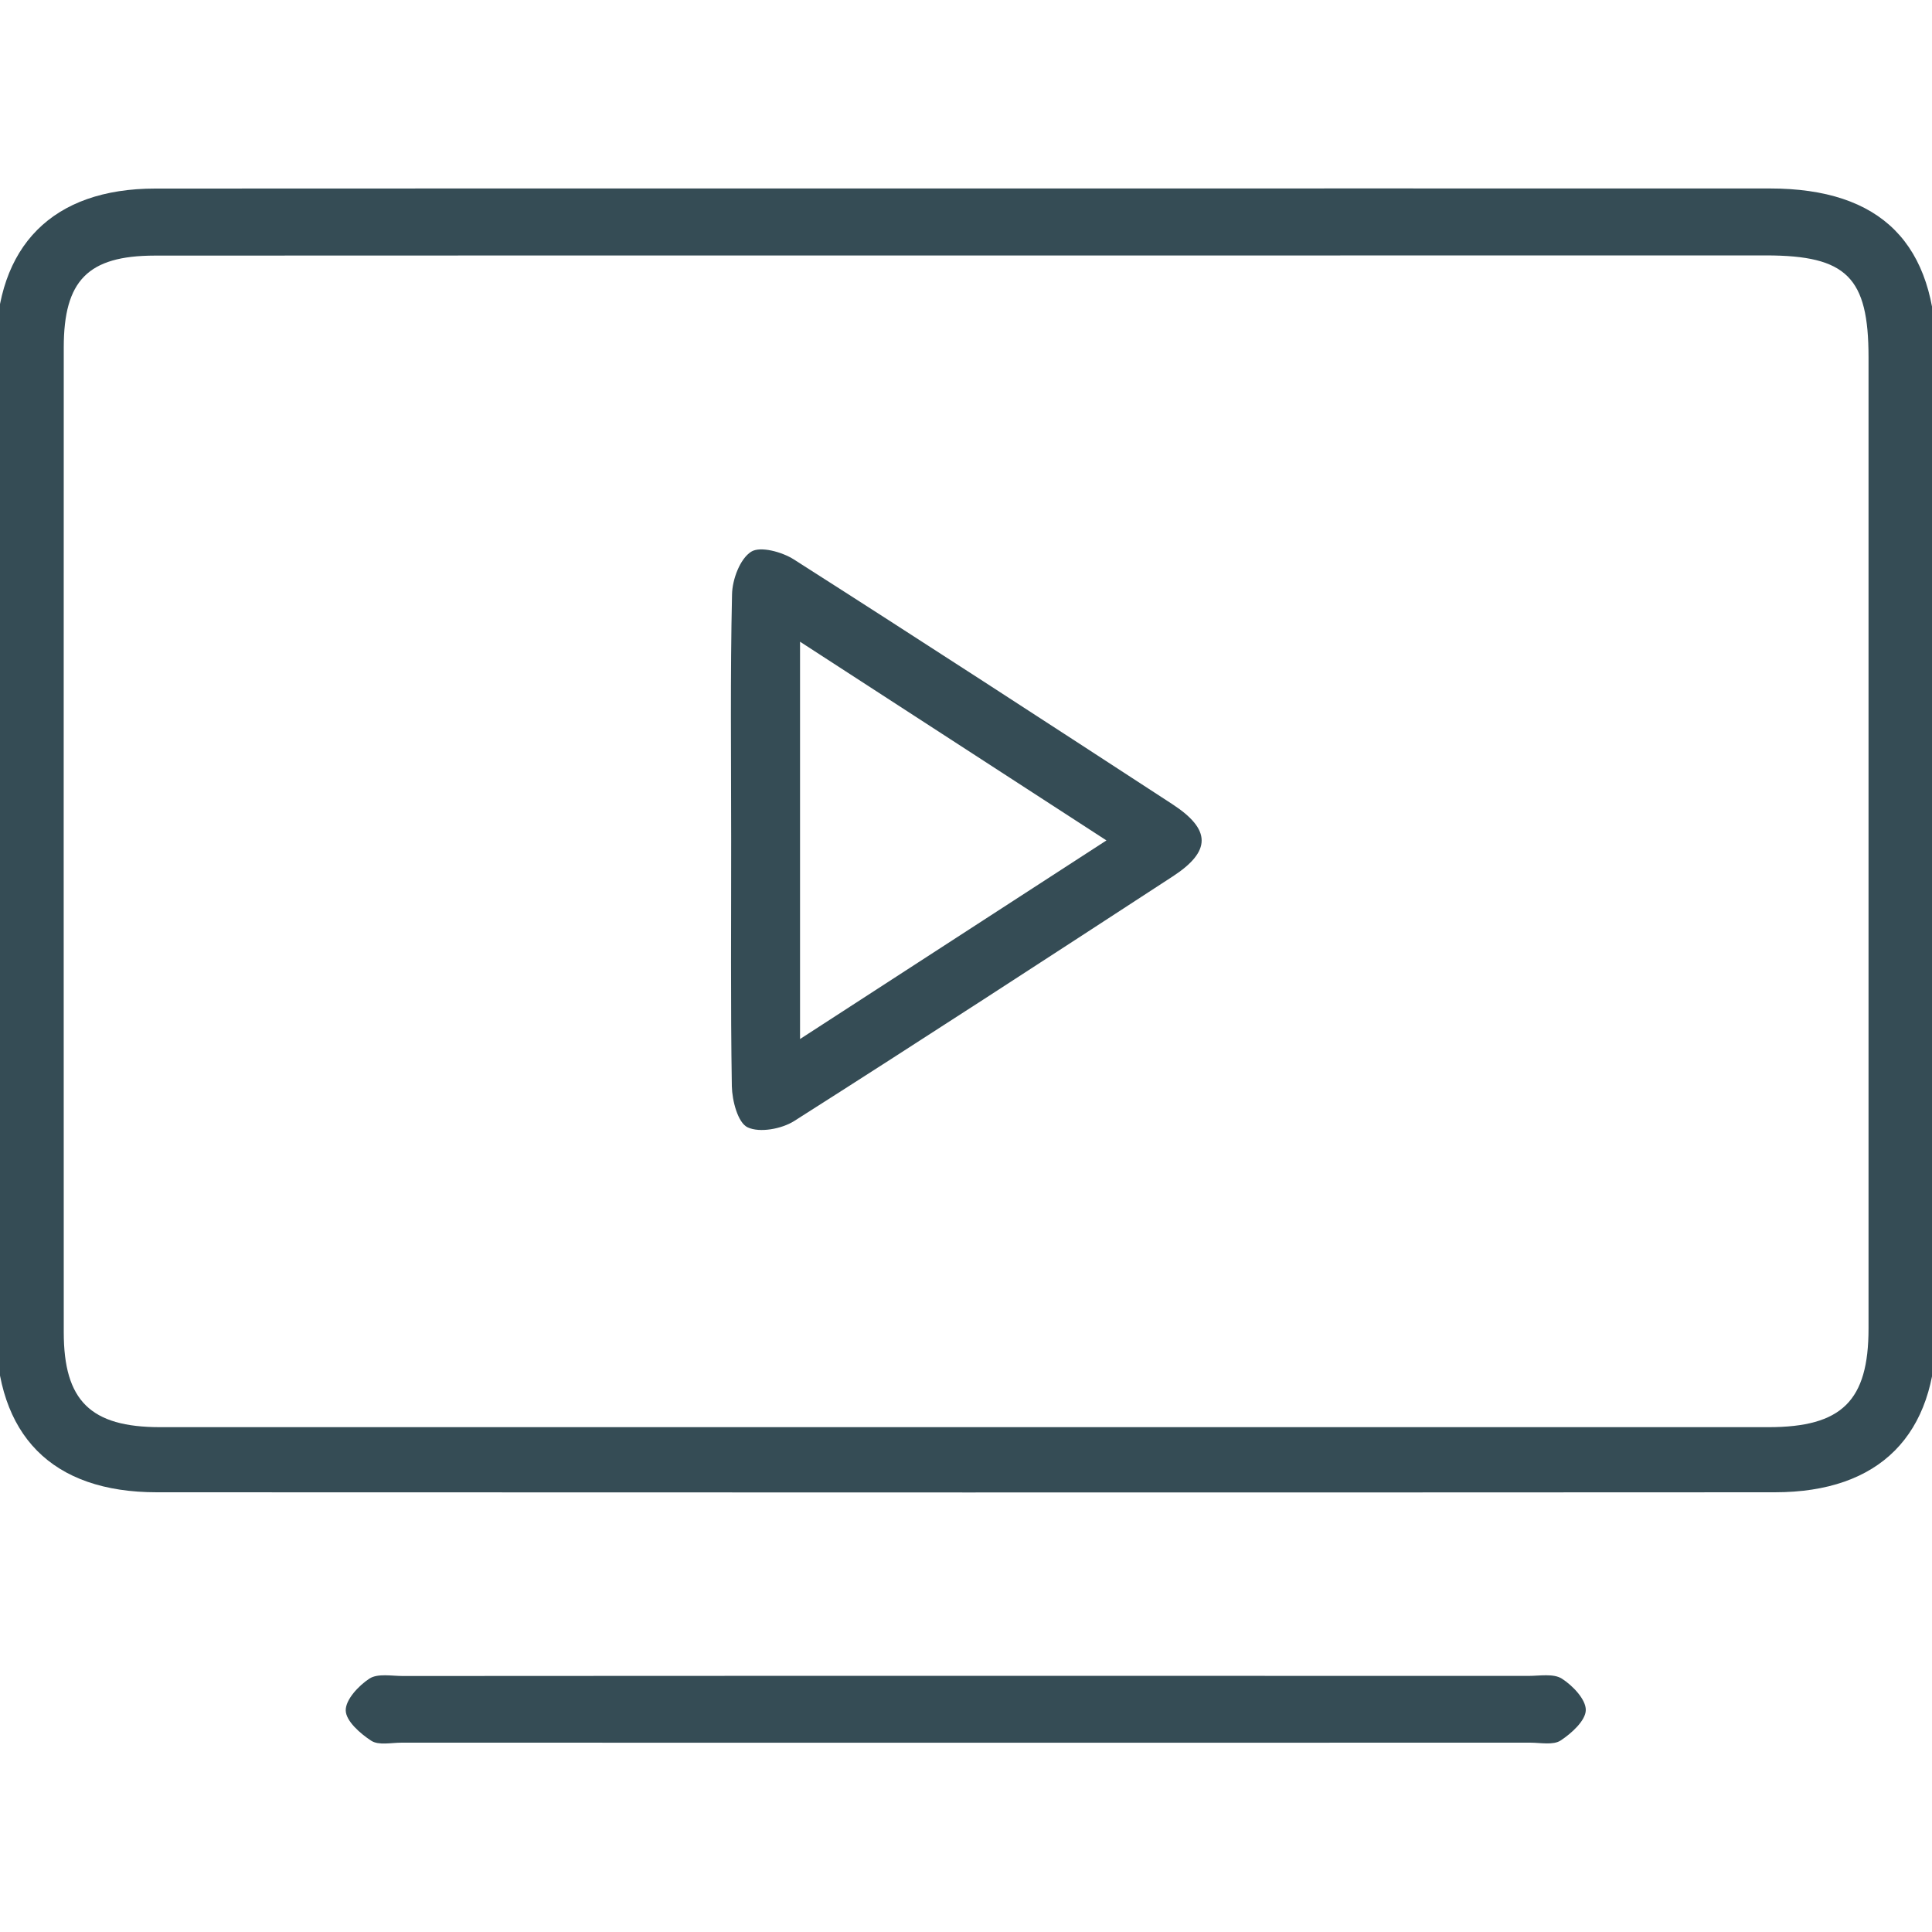 <svg xmlns="http://www.w3.org/2000/svg" xmlns:xlink="http://www.w3.org/1999/xlink" version="1.1" id="Layer_1" x="0px" y="0px" viewBox="0 0 200 200" style="enable-background:new 0 0 200 200;" xml:space="preserve"><style type="text/css">
	.st0{fill:#354C55;}
</style><g><path class="st0" d="M100.17,19.51c27.68,0,55.36-0.01,83.04,0c11.54,0,17.22,5.72,17.23,17.33c0.01,33.62,0.01,67.24,0,100.86   c0,10.85-5.85,16.78-16.71,16.78c-55.83,0.03-111.67,0.02-167.5,0c-10.86,0-16.64-5.88-16.65-16.81   c-0.01-33.86-0.01-67.71,0-101.57c0-10.67,5.88-16.58,16.49-16.58C44.1,19.5,72.13,19.51,100.17,19.51z M100.14,26.45   c-28.04,0-56.09-0.01-84.13,0.01C9.1,26.47,6.6,29.04,6.6,35.97c-0.01,33.98-0.01,67.97,0,101.95c0,7.09,2.78,9.82,9.98,9.82   c55.49,0,110.99,0,166.48,0c7.61,0,10.37-2.72,10.37-10.22c0-33.51,0-67.02,0-100.53c0-8.29-2.26-10.54-10.59-10.55   C155.27,26.45,127.71,26.45,100.14,26.45z"/><path class="st0" d="M99.78,173.48c19.47,0,38.95,0,58.42,0.01c1.18,0,2.61-0.27,3.48,0.28c1.13,0.72,2.5,2.16,2.48,3.26   c-0.02,1.09-1.48,2.41-2.61,3.15c-0.77,0.5-2.08,0.22-3.14,0.22c-38.95,0.01-77.89,0.01-116.84,0c-1.07,0-2.37,0.3-3.14-0.2   c-1.14-0.74-2.62-2.04-2.64-3.13c-0.03-1.11,1.33-2.57,2.45-3.3c0.86-0.56,2.3-0.27,3.48-0.27   C61.07,173.48,80.43,173.49,99.78,173.48z"/><path class="st0" d="M75.69,86.8c0-8.43-0.1-16.86,0.09-25.28c0.03-1.54,0.82-3.66,1.97-4.4c0.94-0.61,3.21,0.01,4.44,0.8   c13.11,8.36,26.14,16.84,39.16,25.32c4.05,2.64,4.06,4.88,0.03,7.5c-13.03,8.49-26.05,16.97-39.17,25.31   c-1.3,0.82-3.57,1.24-4.82,0.65c-1.01-0.48-1.6-2.76-1.63-4.25C75.62,103.9,75.7,95.35,75.69,86.8z M114.54,87   c-10.79-7-21.04-13.64-31.72-20.57c0,13.98,0,27.19,0,41.13C93.52,100.63,103.7,94.03,114.54,87z"/></g></svg>